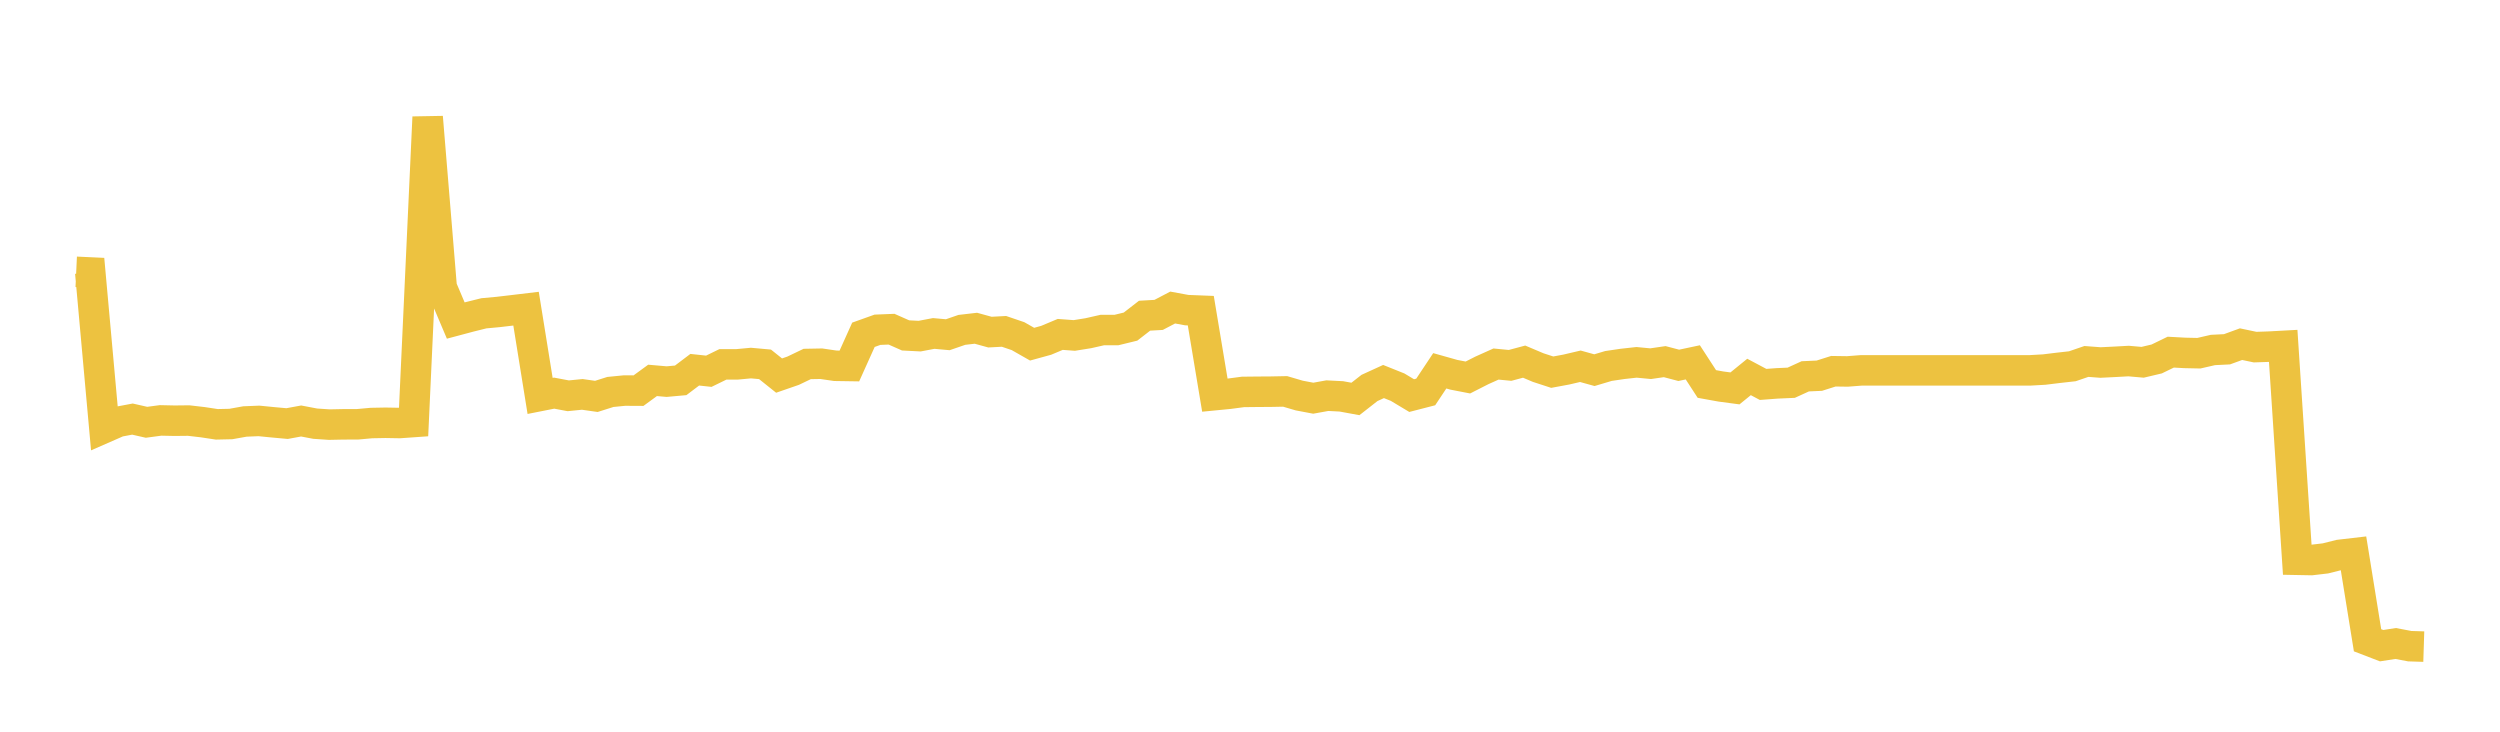 <svg width="164" height="48" xmlns="http://www.w3.org/2000/svg" xmlns:xlink="http://www.w3.org/1999/xlink"><path fill="none" stroke="rgb(237,194,64)" stroke-width="2" d="M5,17.831L5.922,17.874L6.844,28.07L7.766,27.666L8.689,27.492L9.611,27.702L10.533,27.579L11.455,27.599L12.377,27.589L13.299,27.696L14.222,27.836L15.144,27.815L16.066,27.649L16.988,27.612L17.91,27.703L18.832,27.787L19.754,27.617L20.677,27.793L21.599,27.855L22.521,27.836L23.443,27.835L24.365,27.751L25.287,27.734L26.21,27.75L27.132,27.685L28.054,7.683L28.976,18.853L29.898,21.028L30.82,20.782L31.743,20.552L32.665,20.467L33.587,20.359L34.509,20.249L35.431,25.973L36.353,25.79L37.275,25.964L38.198,25.872L39.12,26.004L40.042,25.712L40.964,25.621L41.886,25.626L42.808,24.953L43.731,25.034L44.653,24.951L45.575,24.254L46.497,24.354L47.419,23.904L48.341,23.903L49.263,23.817L50.186,23.901L51.108,24.638L52.03,24.319L52.952,23.877L53.874,23.86L54.796,23.995L55.719,24.009L56.641,21.962L57.563,21.632L58.485,21.595L59.407,22.003L60.329,22.05L61.251,21.875L62.174,21.958L63.096,21.64L64.018,21.533L64.94,21.787L65.862,21.738L66.784,22.052L67.707,22.578L68.629,22.324L69.551,21.937L70.473,22.006L71.395,21.858L72.317,21.649L73.24,21.65L74.162,21.425L75.084,20.71L76.006,20.657L76.928,20.174L77.85,20.344L78.772,20.38L79.695,25.922L80.617,25.832L81.539,25.71L82.461,25.7L83.383,25.694L84.305,25.676L85.228,25.947L86.15,26.122L87.072,25.955L87.994,26.002L88.916,26.171L89.838,25.45L90.76,25.028L91.683,25.398L92.605,25.951L93.527,25.713L94.449,24.325L95.371,24.585L96.293,24.764L97.216,24.295L98.138,23.881L99.06,23.97L99.982,23.723L100.904,24.113L101.826,24.414L102.749,24.243L103.671,24.027L104.593,24.283L105.515,24.008L106.437,23.872L107.359,23.77L108.281,23.858L109.204,23.723L110.126,23.966L111.048,23.77L111.97,25.189L112.892,25.356L113.814,25.479L114.737,24.728L115.659,25.218L116.581,25.149L117.503,25.108L118.425,24.687L119.347,24.645L120.269,24.353L121.192,24.366L122.114,24.295L123.036,24.295L123.958,24.295L124.88,24.295L125.802,24.295L126.725,24.295L127.647,24.295L128.569,24.295L129.491,24.295L130.413,24.295L131.335,24.295L132.257,24.295L133.18,24.295L134.102,24.243L135.024,24.13L135.946,24.027L136.868,23.711L137.79,23.781L138.713,23.736L139.635,23.685L140.557,23.766L141.479,23.548L142.401,23.101L143.323,23.151L144.246,23.171L145.168,22.959L146.09,22.913L147.012,22.577L147.934,22.771L148.856,22.74L149.778,22.69L150.701,36.722L151.623,36.739L152.545,36.631L153.467,36.4L154.389,36.293L155.311,42.001L156.234,42.356L157.156,42.213L158.078,42.389L159,42.418"></path></svg>